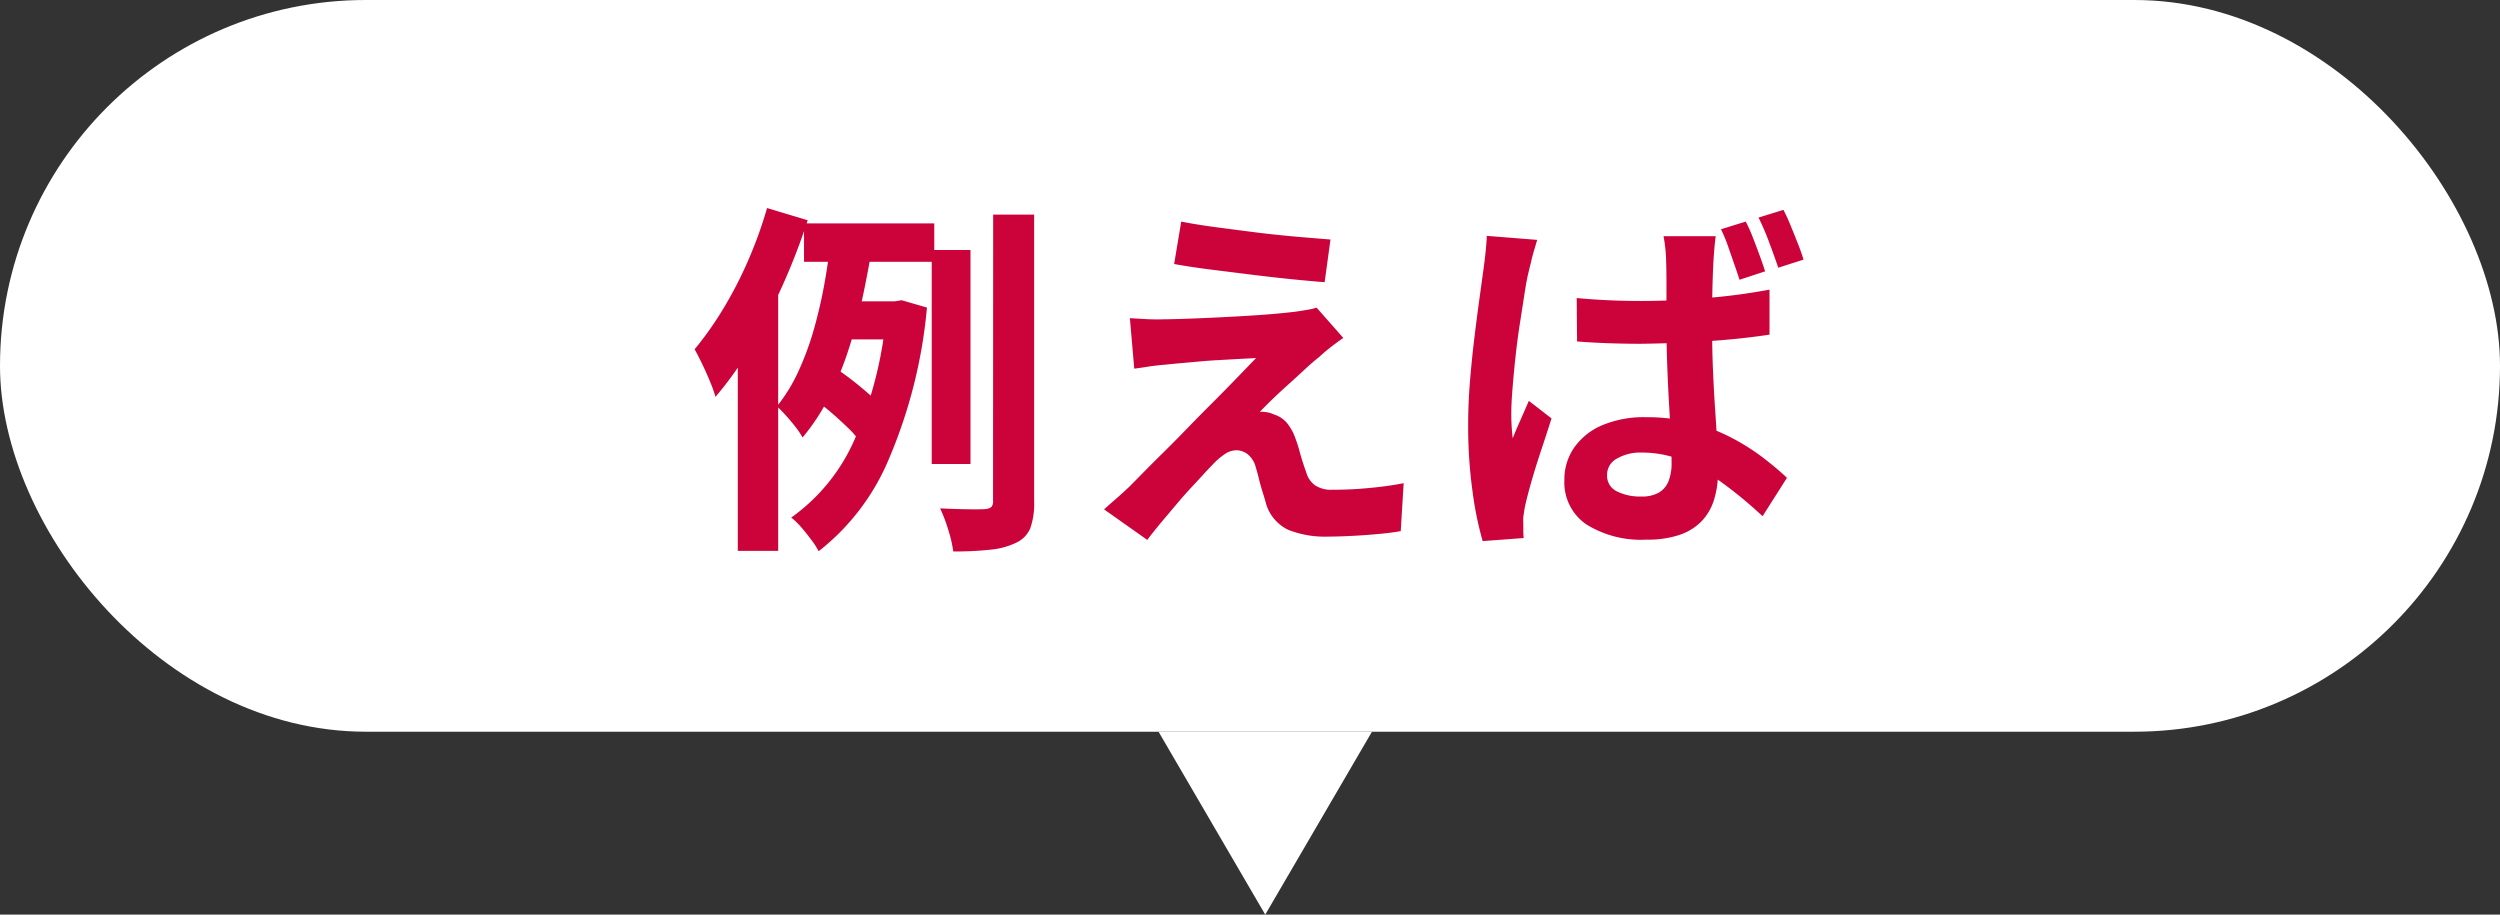 <svg xmlns="http://www.w3.org/2000/svg" width="82" height="30" viewBox="0 0 82 30">
  <rect x="0" y="0" width="82" height="30" fill="#333333" stroke="none"/>
  <g id="グループ_379" data-name="グループ 379" transform="translate(-303.589 -3875.954)">
    <rect id="長方形_400" data-name="長方形 400" width="82" height="24" rx="12" transform="translate(303.589 3875.954)" fill="#fff"/>
    <path id="パス_9977" data-name="パス 9977" d="M-14.628-9.672h4.272v1.26h-4.272Zm1.212,2.556h2.04v1.248H-13.8ZM-14.148-3.8l.612-1.08q.24.156.5.36t.486.4a2.765,2.765,0,0,1,.36.366l-.636,1.2a2.592,2.592,0,0,0-.348-.4q-.228-.222-.48-.444T-14.148-3.8ZM-10.44-8.8h1.272v7.02H-10.44ZM-8.424-9.96H-7.08V-.552a2.418,2.418,0,0,1-.126.876A.914.914,0,0,1-7.668.8a2.44,2.44,0,0,1-.834.228,10.74,10.74,0,0,1-1.23.06,4.336,4.336,0,0,0-.162-.7,5.082,5.082,0,0,0-.27-.714q.48.024.906.03t.57-.006a.349.349,0,0,0,.2-.066.26.26,0,0,0,.06-.2Zm-5.316.744,1.368.18q-.132.828-.318,1.71A17.676,17.676,0,0,1-13.146-5.6,10.909,10.909,0,0,1-13.794-4a6.955,6.955,0,0,1-.882,1.35A2.524,2.524,0,0,0-14.91-3q-.15-.192-.312-.372t-.294-.3a5.5,5.5,0,0,0,.714-1.17,9.473,9.473,0,0,0,.516-1.422q.21-.756.342-1.512T-13.74-9.216Zm1.824,2.1h.264l.228-.036.828.24a16.363,16.363,0,0,1-1.242,4.95,7.508,7.508,0,0,1-2.31,3.042A2.6,2.6,0,0,0-14.394.7Q-14.556.48-14.73.282a2.2,2.2,0,0,0-.318-.306,6.169,6.169,0,0,0,2.1-2.61A13.093,13.093,0,0,0-11.916-6.84Zm-3.924-3.06,1.332.4a20.819,20.819,0,0,1-.81,2.106A20.7,20.7,0,0,1-16.35-5.658a11.124,11.124,0,0,1-1.182,1.674,4.177,4.177,0,0,0-.168-.474q-.12-.294-.264-.594t-.252-.492a10.974,10.974,0,0,0,.93-1.314,13.179,13.179,0,0,0,.822-1.59A13.961,13.961,0,0,0-15.84-10.176Zm-.96,3.3,1.3-1.3.024.024V1.068H-16.8ZM-2.256-9.732q.5.1,1.152.186t1.338.174q.69.084,1.32.138t1.086.09l-.192,1.4q-.468-.036-1.1-.1T.042-7.992L-1.3-8.16q-.66-.084-1.188-.18ZM3.06-5.916q-.24.168-.432.318T2.28-5.3q-.216.168-.5.432T1.2-4.338q-.3.27-.534.5t-.342.348A.715.715,0,0,1,.54-3.48a.853.853,0,0,1,.24.072.918.918,0,0,1,.432.282,1.71,1.71,0,0,1,.288.534,3.714,3.714,0,0,1,.114.354q.054.2.114.39t.12.348a.767.767,0,0,0,.288.42.941.941,0,0,0,.552.144q.468,0,.888-.03t.792-.078q.372-.048.672-.108L4.944.42Q4.7.468,4.266.51t-.9.066Q2.9.6,2.592.6A3.286,3.286,0,0,1,1.254.378,1.39,1.39,0,0,1,.54-.432Q.492-.612.42-.84T.294-1.29q-.054-.222-.1-.366a.807.807,0,0,0-.276-.45.625.625,0,0,0-.36-.126.7.7,0,0,0-.384.126,2.372,2.372,0,0,0-.408.354q-.12.12-.294.312t-.4.432q-.222.24-.456.516l-.486.576q-.252.3-.5.624l-1.416-1q.156-.144.372-.33t.456-.414q.156-.156.444-.45t.666-.666q.378-.372.792-.8t.834-.846q.42-.42.786-.8T.2-5.256l-.564.03-.648.036q-.336.018-.66.048l-.6.054q-.276.024-.492.048-.312.024-.576.066t-.456.066l-.144-1.656.516.03q.312.018.636.006.168,0,.558-.012t.906-.036Q-.8-6.6-.27-6.63T.738-6.7q.474-.042.762-.078.168-.024.378-.06a1.837,1.837,0,0,0,.306-.072Zm7.656-1.308q.516.048,1.038.072t1.062.024q1.1,0,2.2-.1A20.076,20.076,0,0,0,17.04-7.5v1.476q-.948.144-2.04.216t-2.184.084q-.528,0-1.044-.018T10.728-5.8Zm4.56-2.028q-.024.168-.042.372t-.03.4q-.012.192-.024.522t-.018.732q-.006.4-.006.834,0,.828.03,1.536t.072,1.314q.042.606.066,1.116t.024.942a2.9,2.9,0,0,1-.126.87,1.779,1.779,0,0,1-.4.7,1.821,1.821,0,0,1-.726.456A3.26,3.26,0,0,1,13,.7a3.381,3.381,0,0,1-1.968-.5,1.664,1.664,0,0,1-.72-1.452,1.827,1.827,0,0,1,.33-1.08,2.142,2.142,0,0,1,.924-.726,3.522,3.522,0,0,1,1.41-.258,5.994,5.994,0,0,1,1.548.186,6.08,6.08,0,0,1,1.266.486A7.264,7.264,0,0,1,16.812-2q.456.348.8.672l-.8,1.26a13.689,13.689,0,0,0-1.35-1.116,6.08,6.08,0,0,0-1.29-.72,3.552,3.552,0,0,0-1.32-.252,1.535,1.535,0,0,0-.822.2.6.6,0,0,0-.318.534.566.566,0,0,0,.324.54,1.7,1.7,0,0,0,.792.168,1.123,1.123,0,0,0,.588-.132.751.751,0,0,0,.312-.372,1.587,1.587,0,0,0,.1-.588q0-.312-.024-.822t-.06-1.128q-.036-.618-.06-1.3t-.024-1.326V-7.632q0-.564-.012-.828,0-.144-.024-.378t-.06-.414Zm-5.856.12q-.036.12-.1.336T9.21-8.37q-.054.21-.078.318-.06.24-.126.672t-.15.966q-.084.534-.144,1.086t-.1,1.056q-.042.5-.042.864,0,.168.012.384t.036.4q.084-.216.174-.42l.18-.408.174-.4.744.576q-.156.492-.336,1.032T9.234-1.218q-.138.486-.21.81Q9-.288,8.976-.12a1.052,1.052,0,0,0-.012.264V.378q0,.138.012.27l-1.344.1A11.056,11.056,0,0,1,7.3-.876a15.5,15.5,0,0,1-.144-2.208q0-.684.06-1.416t.144-1.422q.084-.69.162-1.254l.126-.912q.036-.252.072-.576t.048-.6Zm6.84-.6a5.03,5.03,0,0,1,.234.522q.114.294.222.588t.18.522l-.84.276q-.084-.264-.186-.552l-.2-.576a4.66,4.66,0,0,0-.222-.528Zm1.236-.384q.12.228.24.522t.234.582q.114.288.186.528l-.828.264q-.132-.384-.3-.834a8.337,8.337,0,0,0-.348-.81Z" transform="translate(344.589 3892.954)" fill="#cc023a"/>
    <path id="多角形_28" data-name="多角形 28" d="M3.5,0,7,6H0Z" transform="translate(348.589 3905.954) rotate(180)" fill="#fff"/>
  </g>
</svg>
